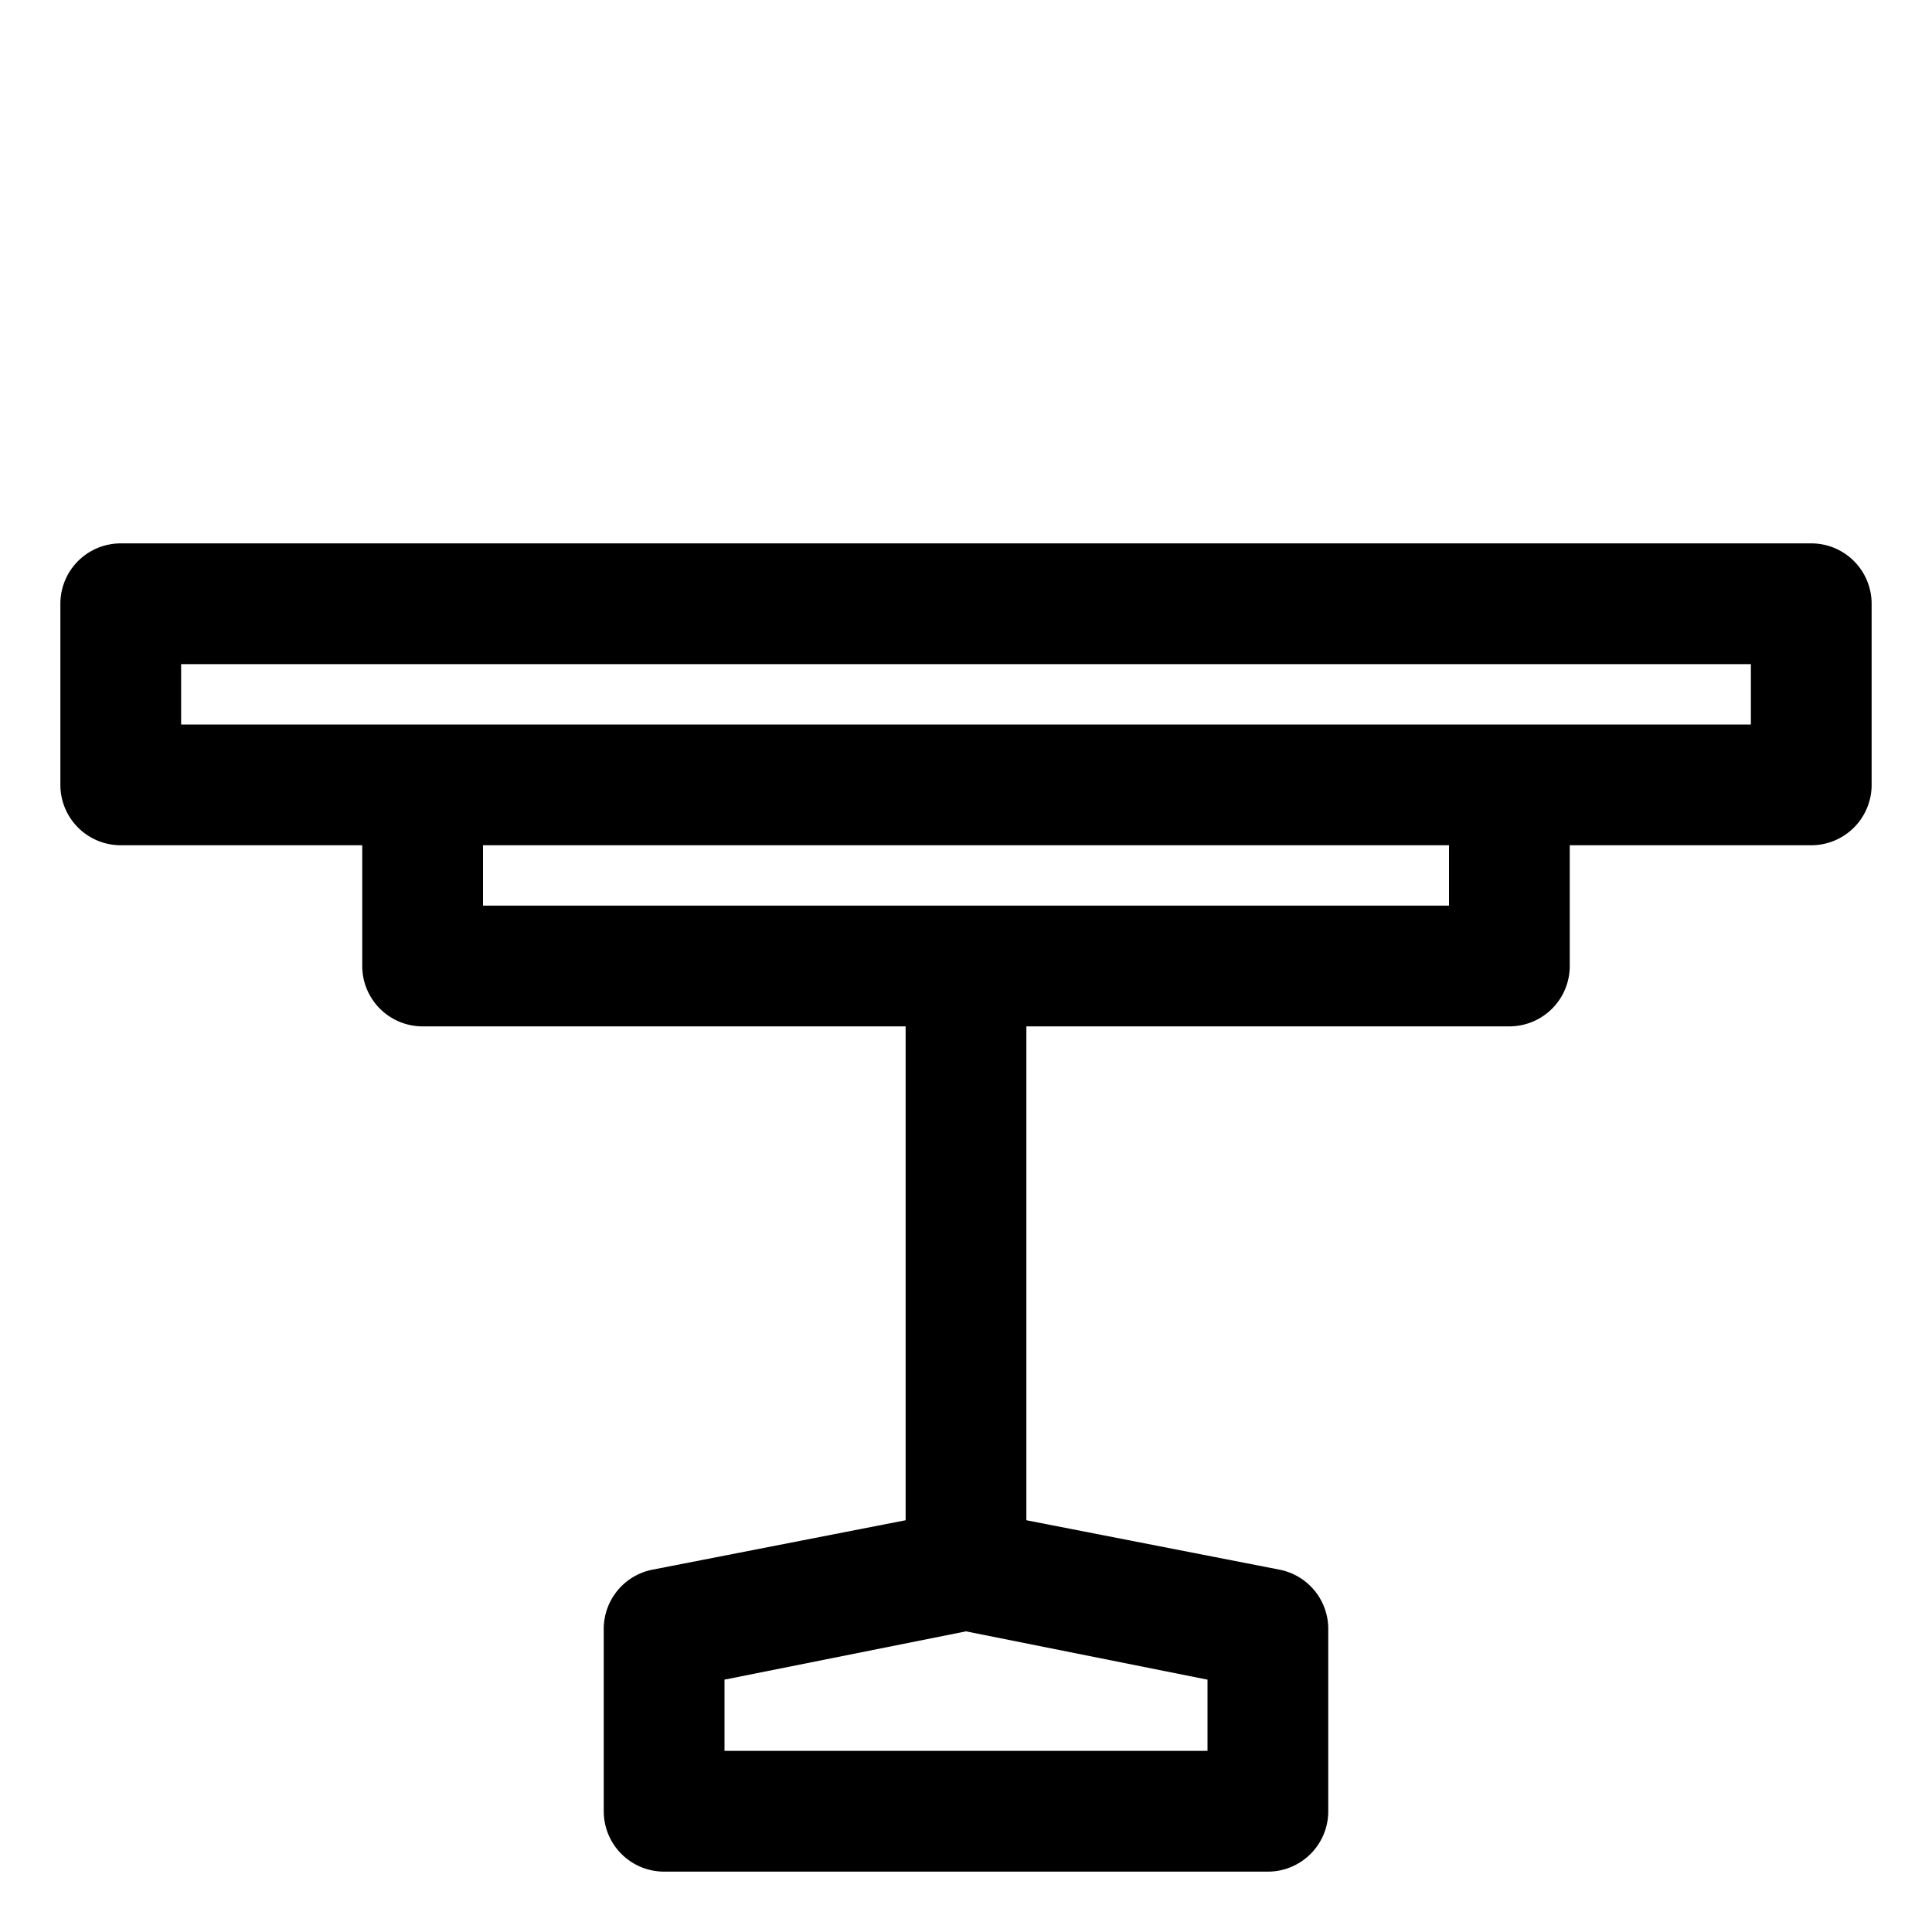 <?xml version="1.0" ?>
<!-- Uploaded to: SVG Repo, www.svgrepo.com, Generator: SVG Repo Mixer Tools -->
<svg fill="#000000" width="800px" height="800px" viewBox="0 0 32 32" xmlns="http://www.w3.org/2000/svg">
<title/>
<g data-name="Layer 2" id="Layer_2">
<path d="M30,9H2a1,1,0,0,0-1,1v3a1,1,0,0,0,1,1H6v2a1,1,0,0,0,1,1h8v8.18L10.8,26a1,1,0,0,0-.8,1v3a1,1,0,0,0,1,1H21a1,1,0,0,0,1-1V27a1,1,0,0,0-.8-1L17,25.18V17h8a1,1,0,0,0,1-1V14h4a1,1,0,0,0,1-1V10A1,1,0,0,0,30,9ZM20,29H12V27.82l4-.8,4,.8Zm4-14H8V14H24Zm5-3H3V11H29Z"/>
</g>
</svg>